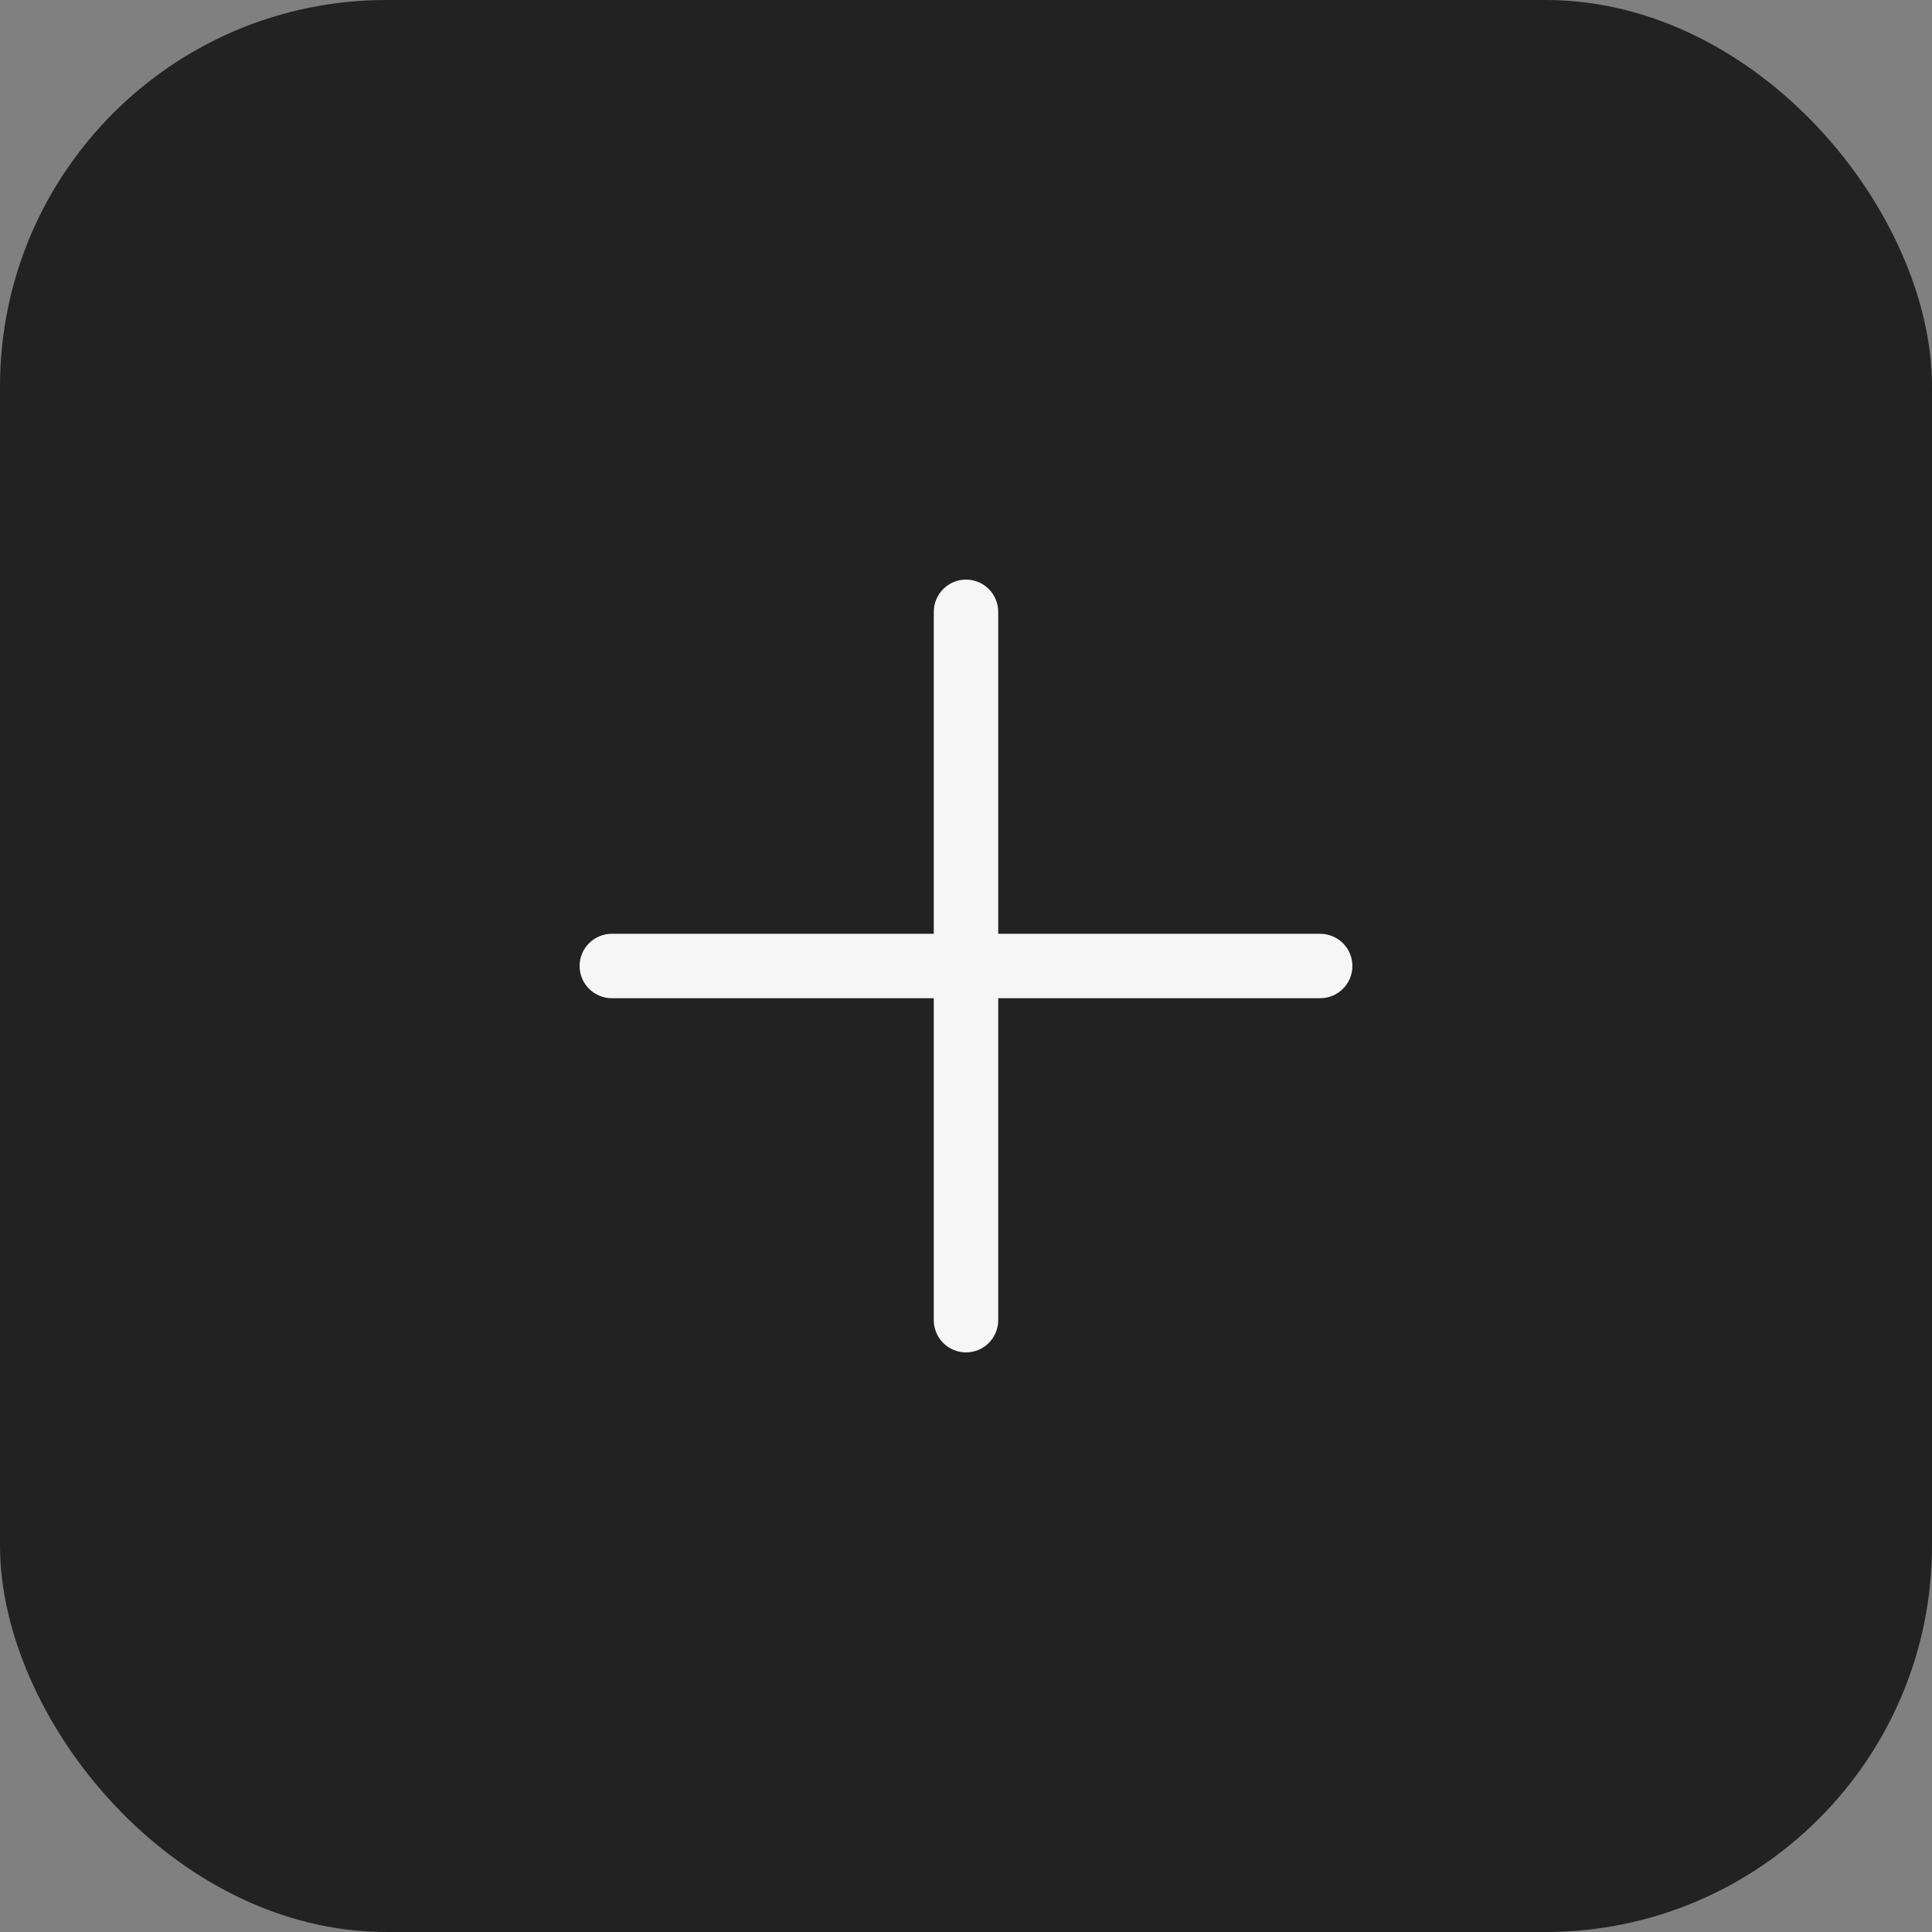 <?xml version="1.0" encoding="UTF-8"?> <svg xmlns="http://www.w3.org/2000/svg" width="40" height="40" viewBox="0 0 40 40" fill="none"><rect x="0" y="0" width="40" height="40" fill="#808080" stroke="none"/><rect width="40" height="40" rx="8" fill="#222222"></rect><path d="M28 20C28 20.177 27.93 20.346 27.805 20.471C27.68 20.596 27.51 20.667 27.333 20.667H20.667V27.333C20.667 27.51 20.596 27.68 20.471 27.805C20.346 27.93 20.177 28 20 28C19.823 28 19.654 27.93 19.529 27.805C19.404 27.68 19.333 27.51 19.333 27.333V20.667H12.667C12.49 20.667 12.32 20.596 12.195 20.471C12.07 20.346 12 20.177 12 20C12 19.823 12.07 19.654 12.195 19.529C12.32 19.404 12.49 19.333 12.667 19.333H19.333V12.667C19.333 12.49 19.404 12.32 19.529 12.195C19.654 12.07 19.823 12 20 12C20.177 12 20.346 12.07 20.471 12.195C20.596 12.32 20.667 12.49 20.667 12.667V19.333H27.333C27.51 19.333 27.68 19.404 27.805 19.529C27.93 19.654 28 19.823 28 20Z" fill="#F6F6F6"></path></svg> 